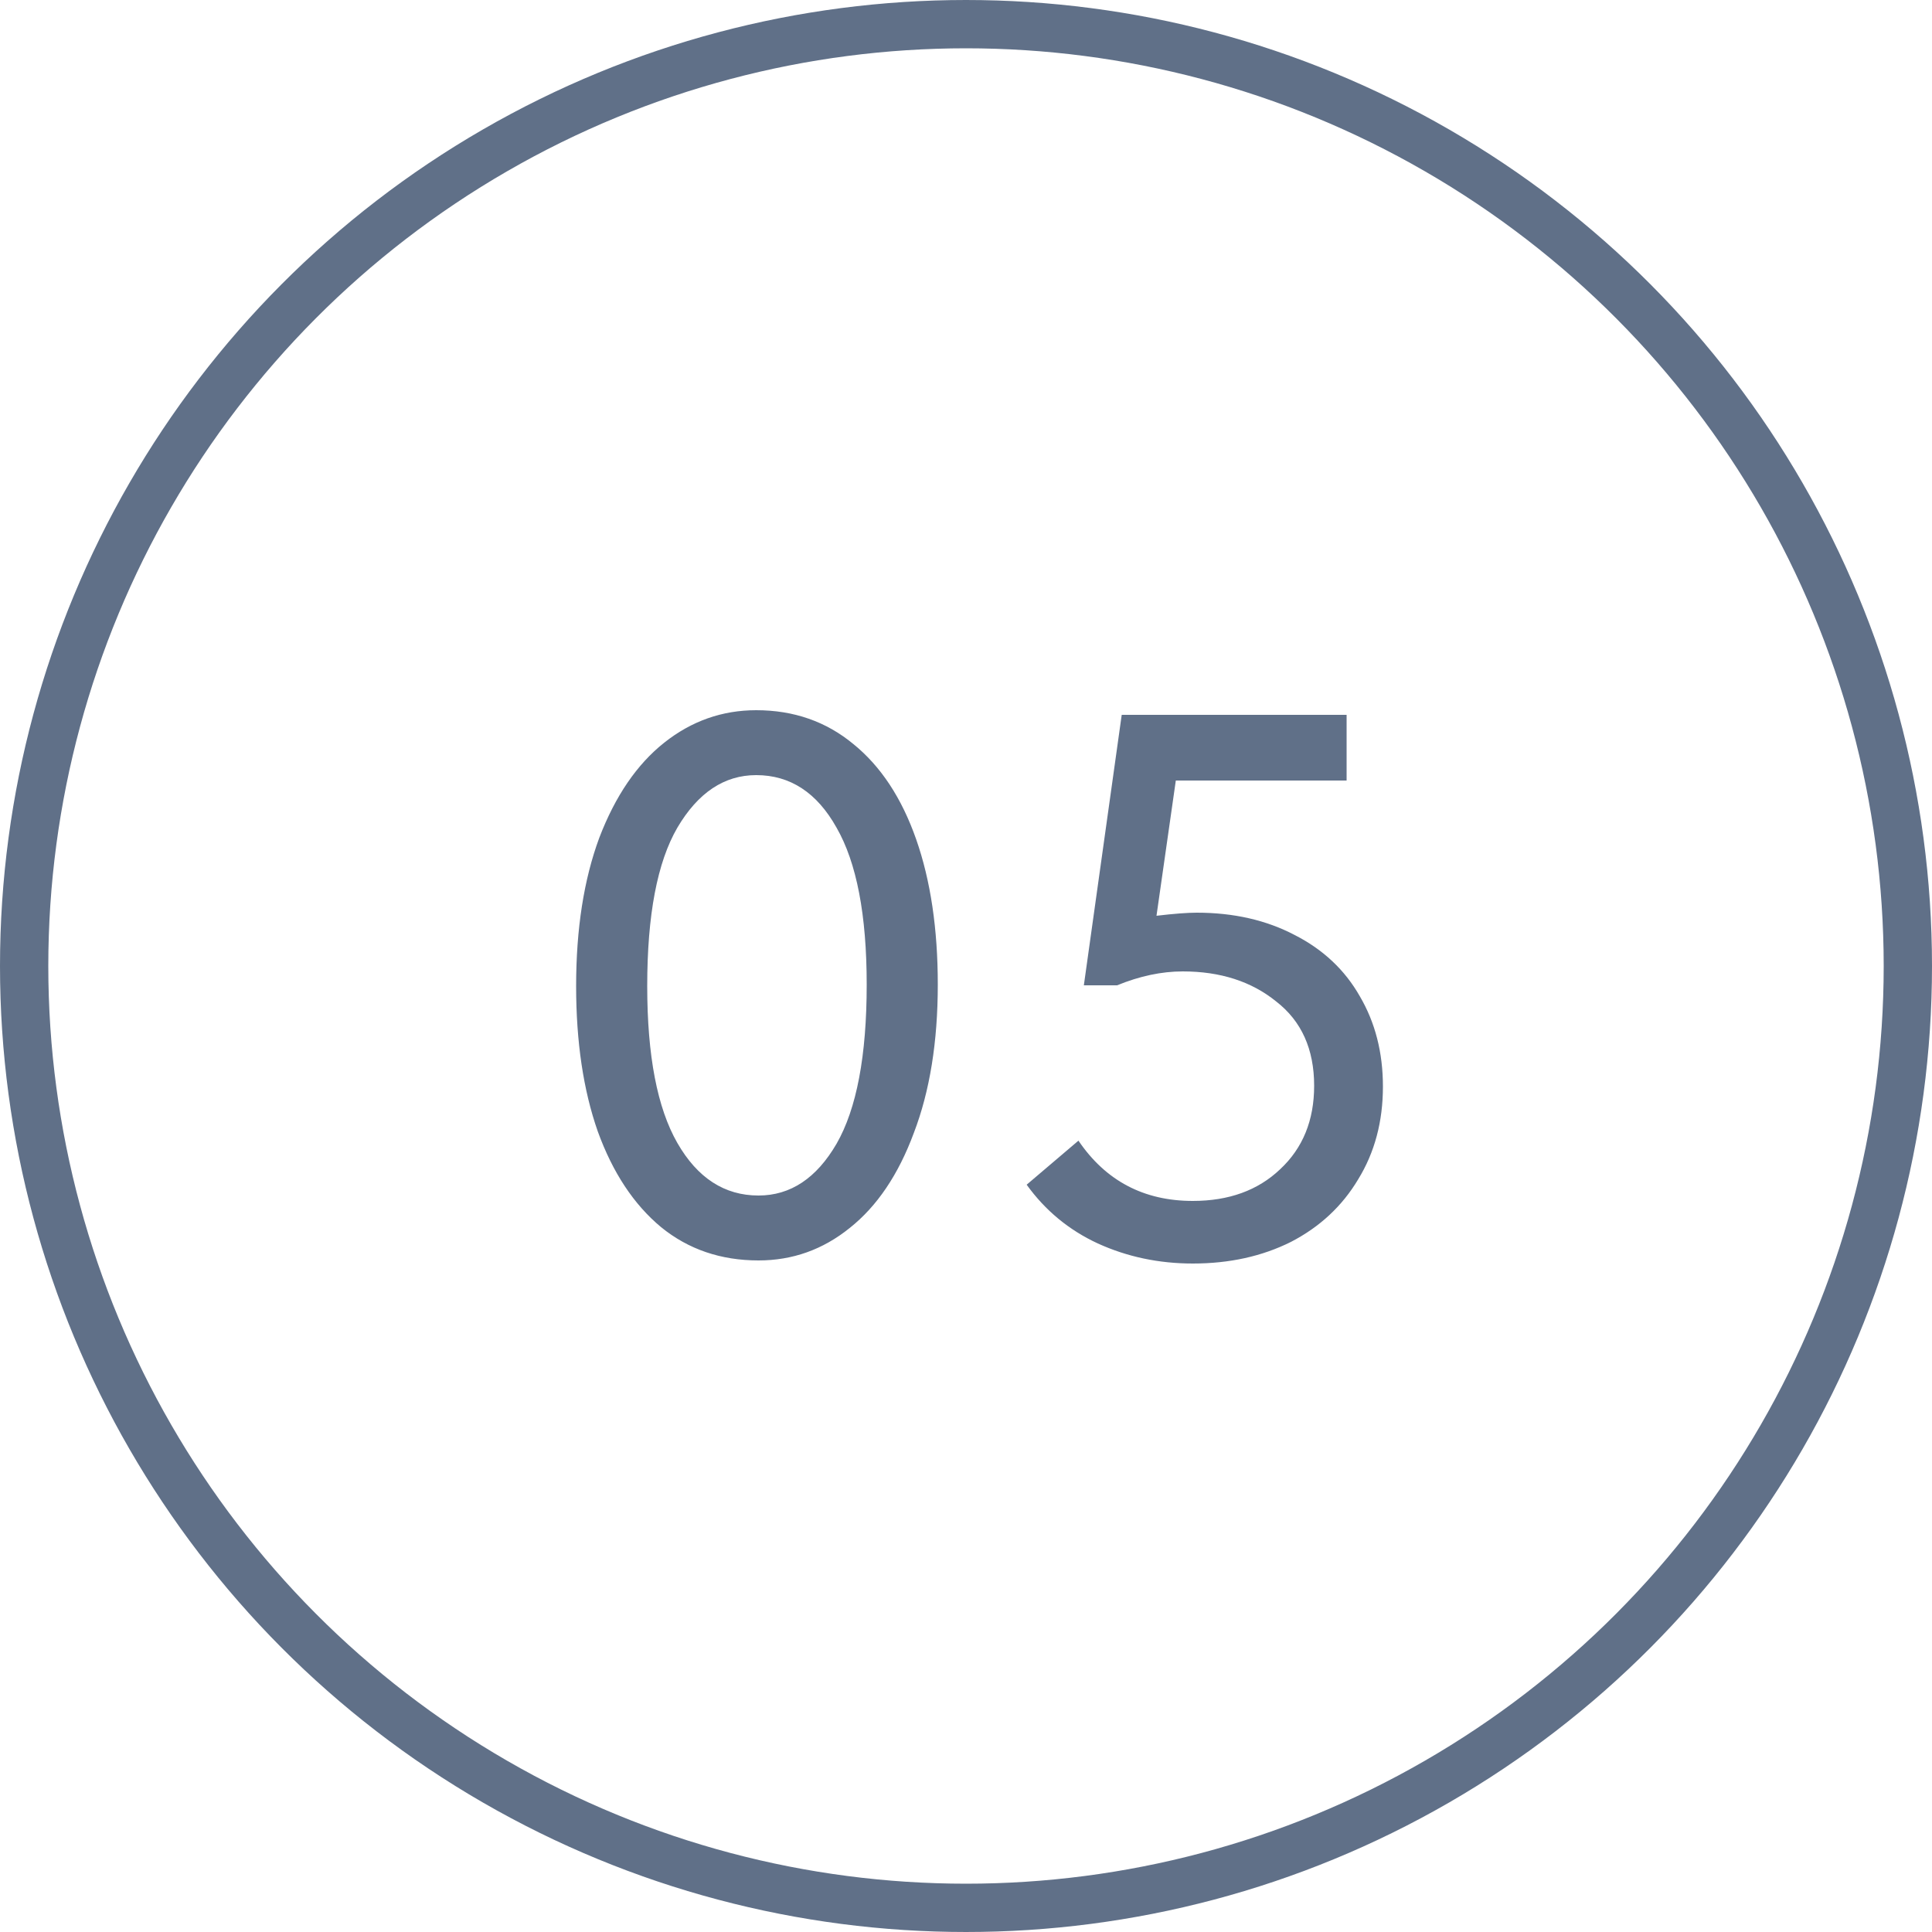 <?xml version="1.0" encoding="UTF-8"?> <svg xmlns="http://www.w3.org/2000/svg" width="40" height="40" viewBox="0 0 40 40" fill="none"> <circle cx="20" cy="20" r="19.5" stroke="#607088"></circle> <path d="M11.928 20.416C11.928 19.232 12.088 18.208 12.408 17.344C12.739 16.48 13.187 15.824 13.752 15.376C14.317 14.928 14.952 14.704 15.656 14.704C16.435 14.704 17.107 14.939 17.672 15.408C18.237 15.867 18.669 16.523 18.968 17.376C19.267 18.229 19.416 19.232 19.416 20.384C19.416 21.568 19.251 22.592 18.92 23.456C18.6 24.32 18.157 24.976 17.592 25.424C17.037 25.872 16.408 26.096 15.704 26.096C14.925 26.096 14.253 25.867 13.688 25.408C13.123 24.939 12.685 24.277 12.376 23.424C12.077 22.571 11.928 21.568 11.928 20.416ZM17.944 20.384C17.944 18.944 17.736 17.861 17.32 17.136C16.915 16.411 16.36 16.048 15.656 16.048C14.995 16.048 14.451 16.411 14.024 17.136C13.608 17.851 13.4 18.944 13.4 20.416C13.4 21.856 13.608 22.939 14.024 23.664C14.44 24.389 15 24.752 15.704 24.752C16.365 24.752 16.904 24.395 17.32 23.68C17.736 22.955 17.944 21.856 17.944 20.384ZM28.632 22.496C28.632 23.221 28.461 23.861 28.12 24.416C27.789 24.971 27.325 25.403 26.728 25.712C26.13 26.011 25.453 26.16 24.696 26.16C23.992 26.16 23.336 26.021 22.728 25.744C22.13 25.467 21.64 25.061 21.256 24.528L22.328 23.616C22.893 24.448 23.682 24.864 24.696 24.864C25.442 24.864 26.045 24.645 26.504 24.208C26.973 23.771 27.208 23.195 27.208 22.48C27.208 21.723 26.946 21.141 26.424 20.736C25.912 20.32 25.266 20.112 24.488 20.112C24.05 20.112 23.597 20.208 23.128 20.4H22.44L23.224 14.8H27.88V16.16H24.344L23.944 18.96C24.306 18.917 24.584 18.896 24.776 18.896C25.544 18.896 26.221 19.051 26.808 19.36C27.394 19.659 27.842 20.08 28.152 20.624C28.472 21.168 28.632 21.792 28.632 22.496Z" fill="#607088"></path> </svg> 